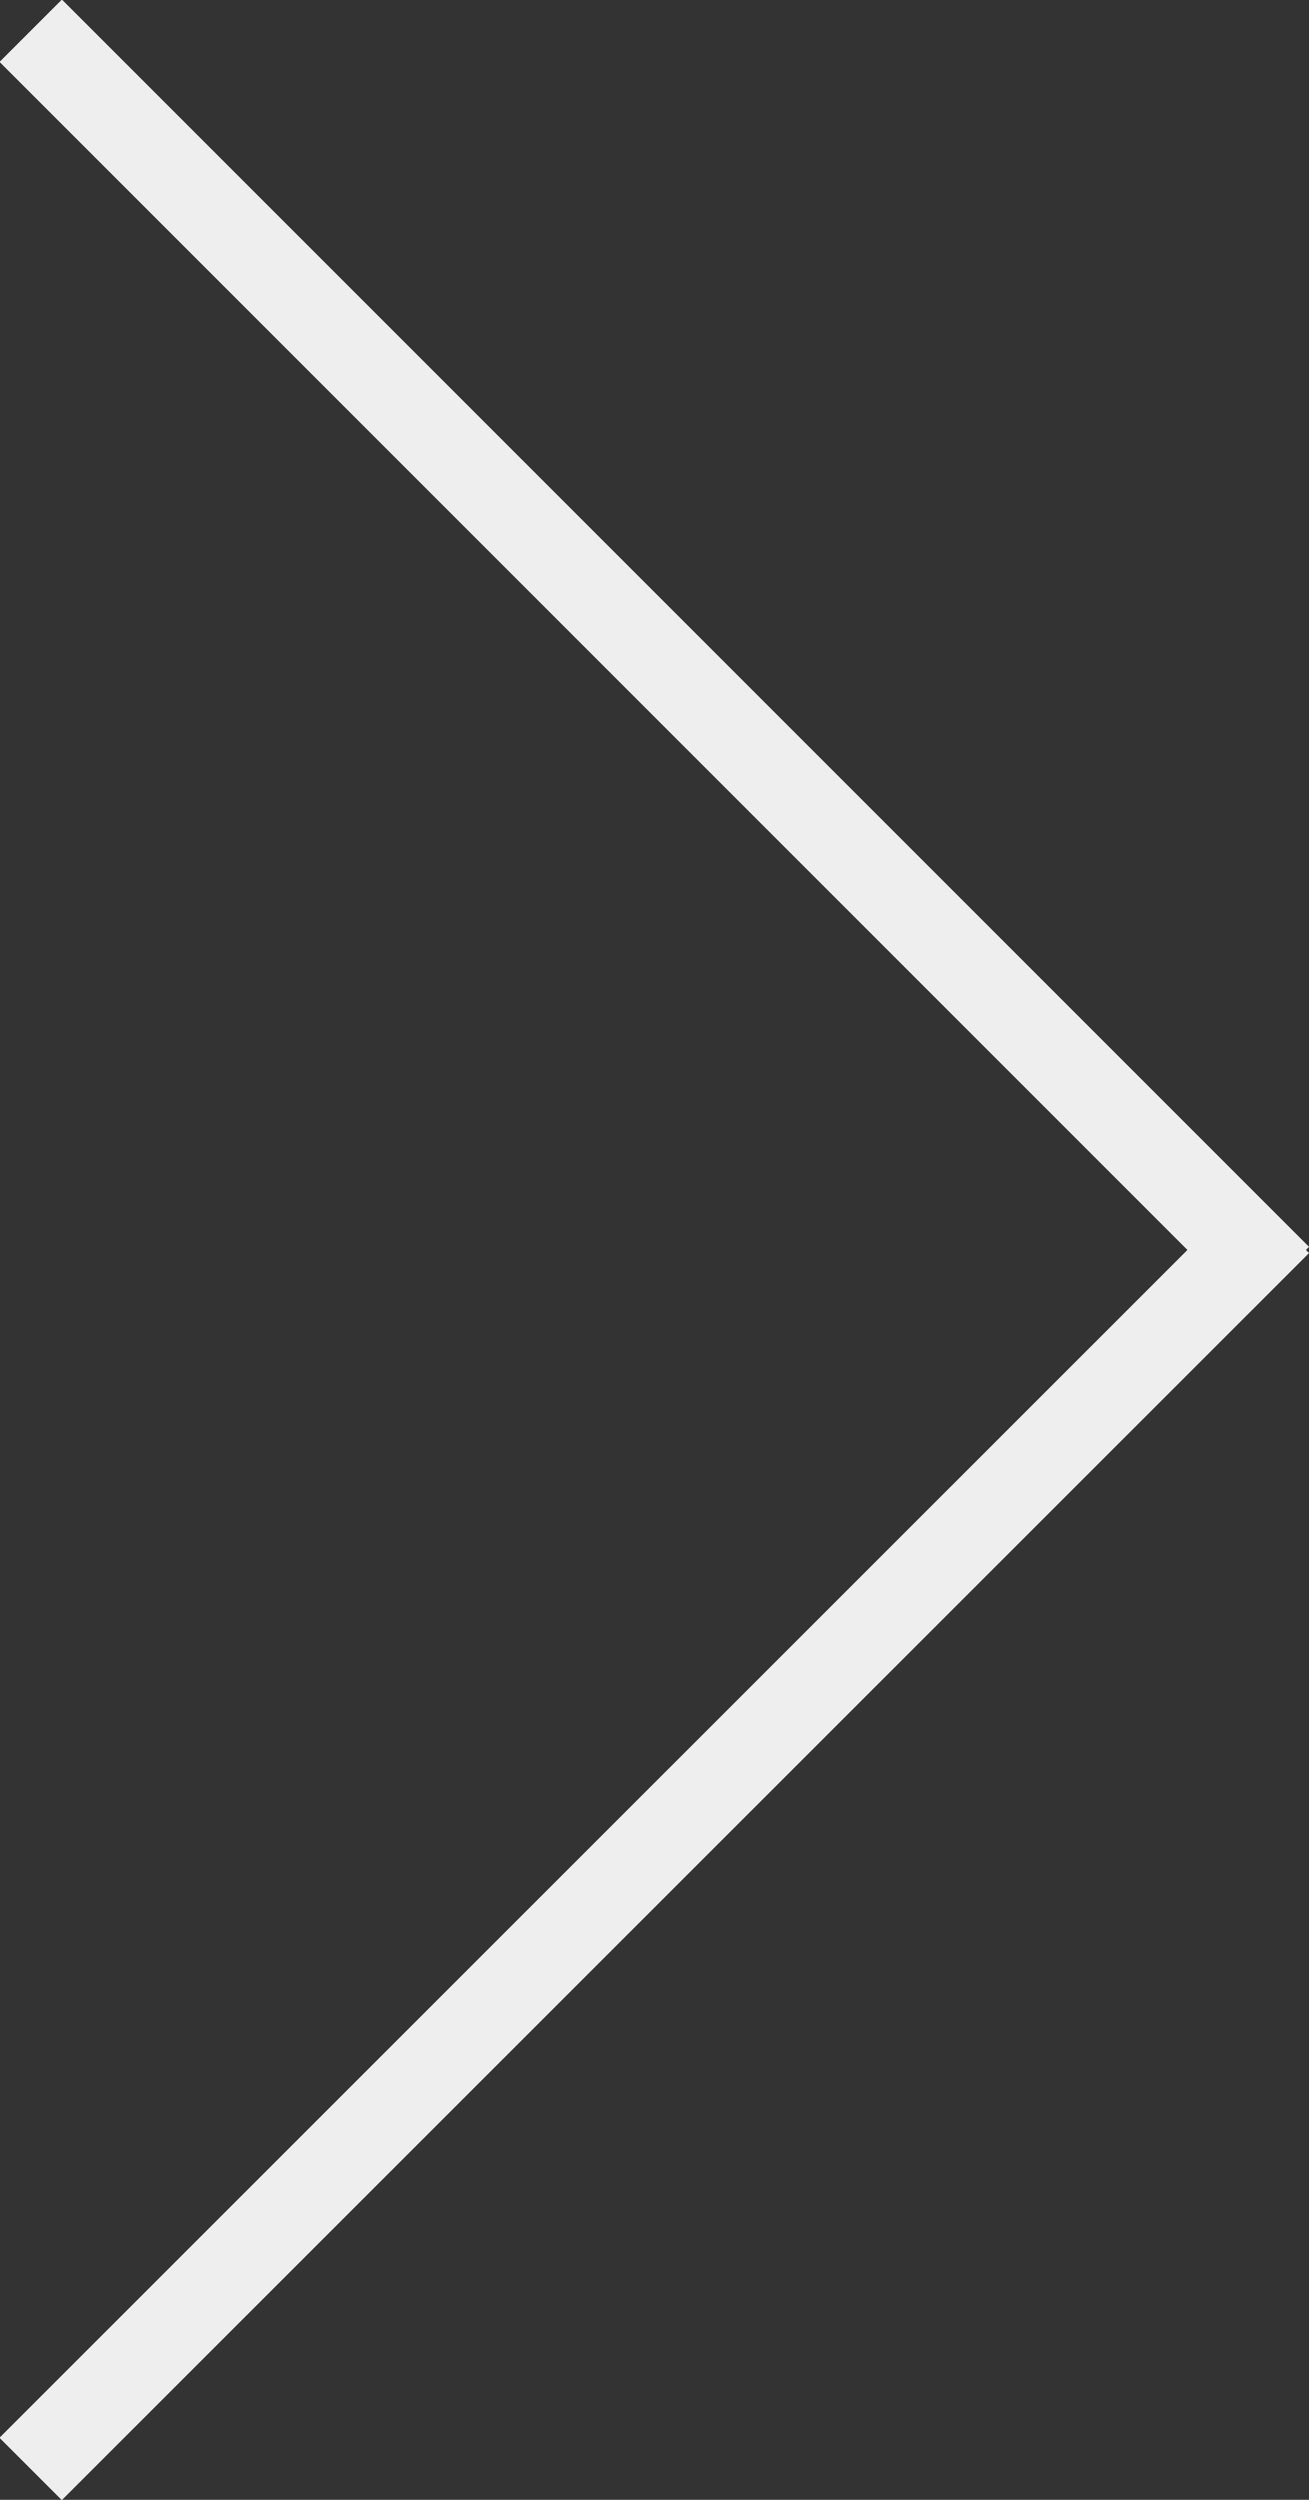 <svg xmlns="http://www.w3.org/2000/svg" viewBox="0 0 29.688 56.688">
  <rect x="0" y="0" width="29.688" height="56.688" fill="#333333" stroke="none"/>
  <defs>
    <style>
      .cls-1 {
        fill: #eee;
        fill-rule: evenodd;
      }
    </style>
  </defs>
  <path class="cls-1" d="M2.029,0.615L30.314,28.9,28.9,30.314,0.615,2.029Z" transform="translate(-0.625 -0.625)"/>
  <path class="cls-1" d="M0.613,55.906L28.9,27.626l1.414,1.415L2.027,57.32Z" transform="translate(-0.625 -0.625)"/>
</svg>
